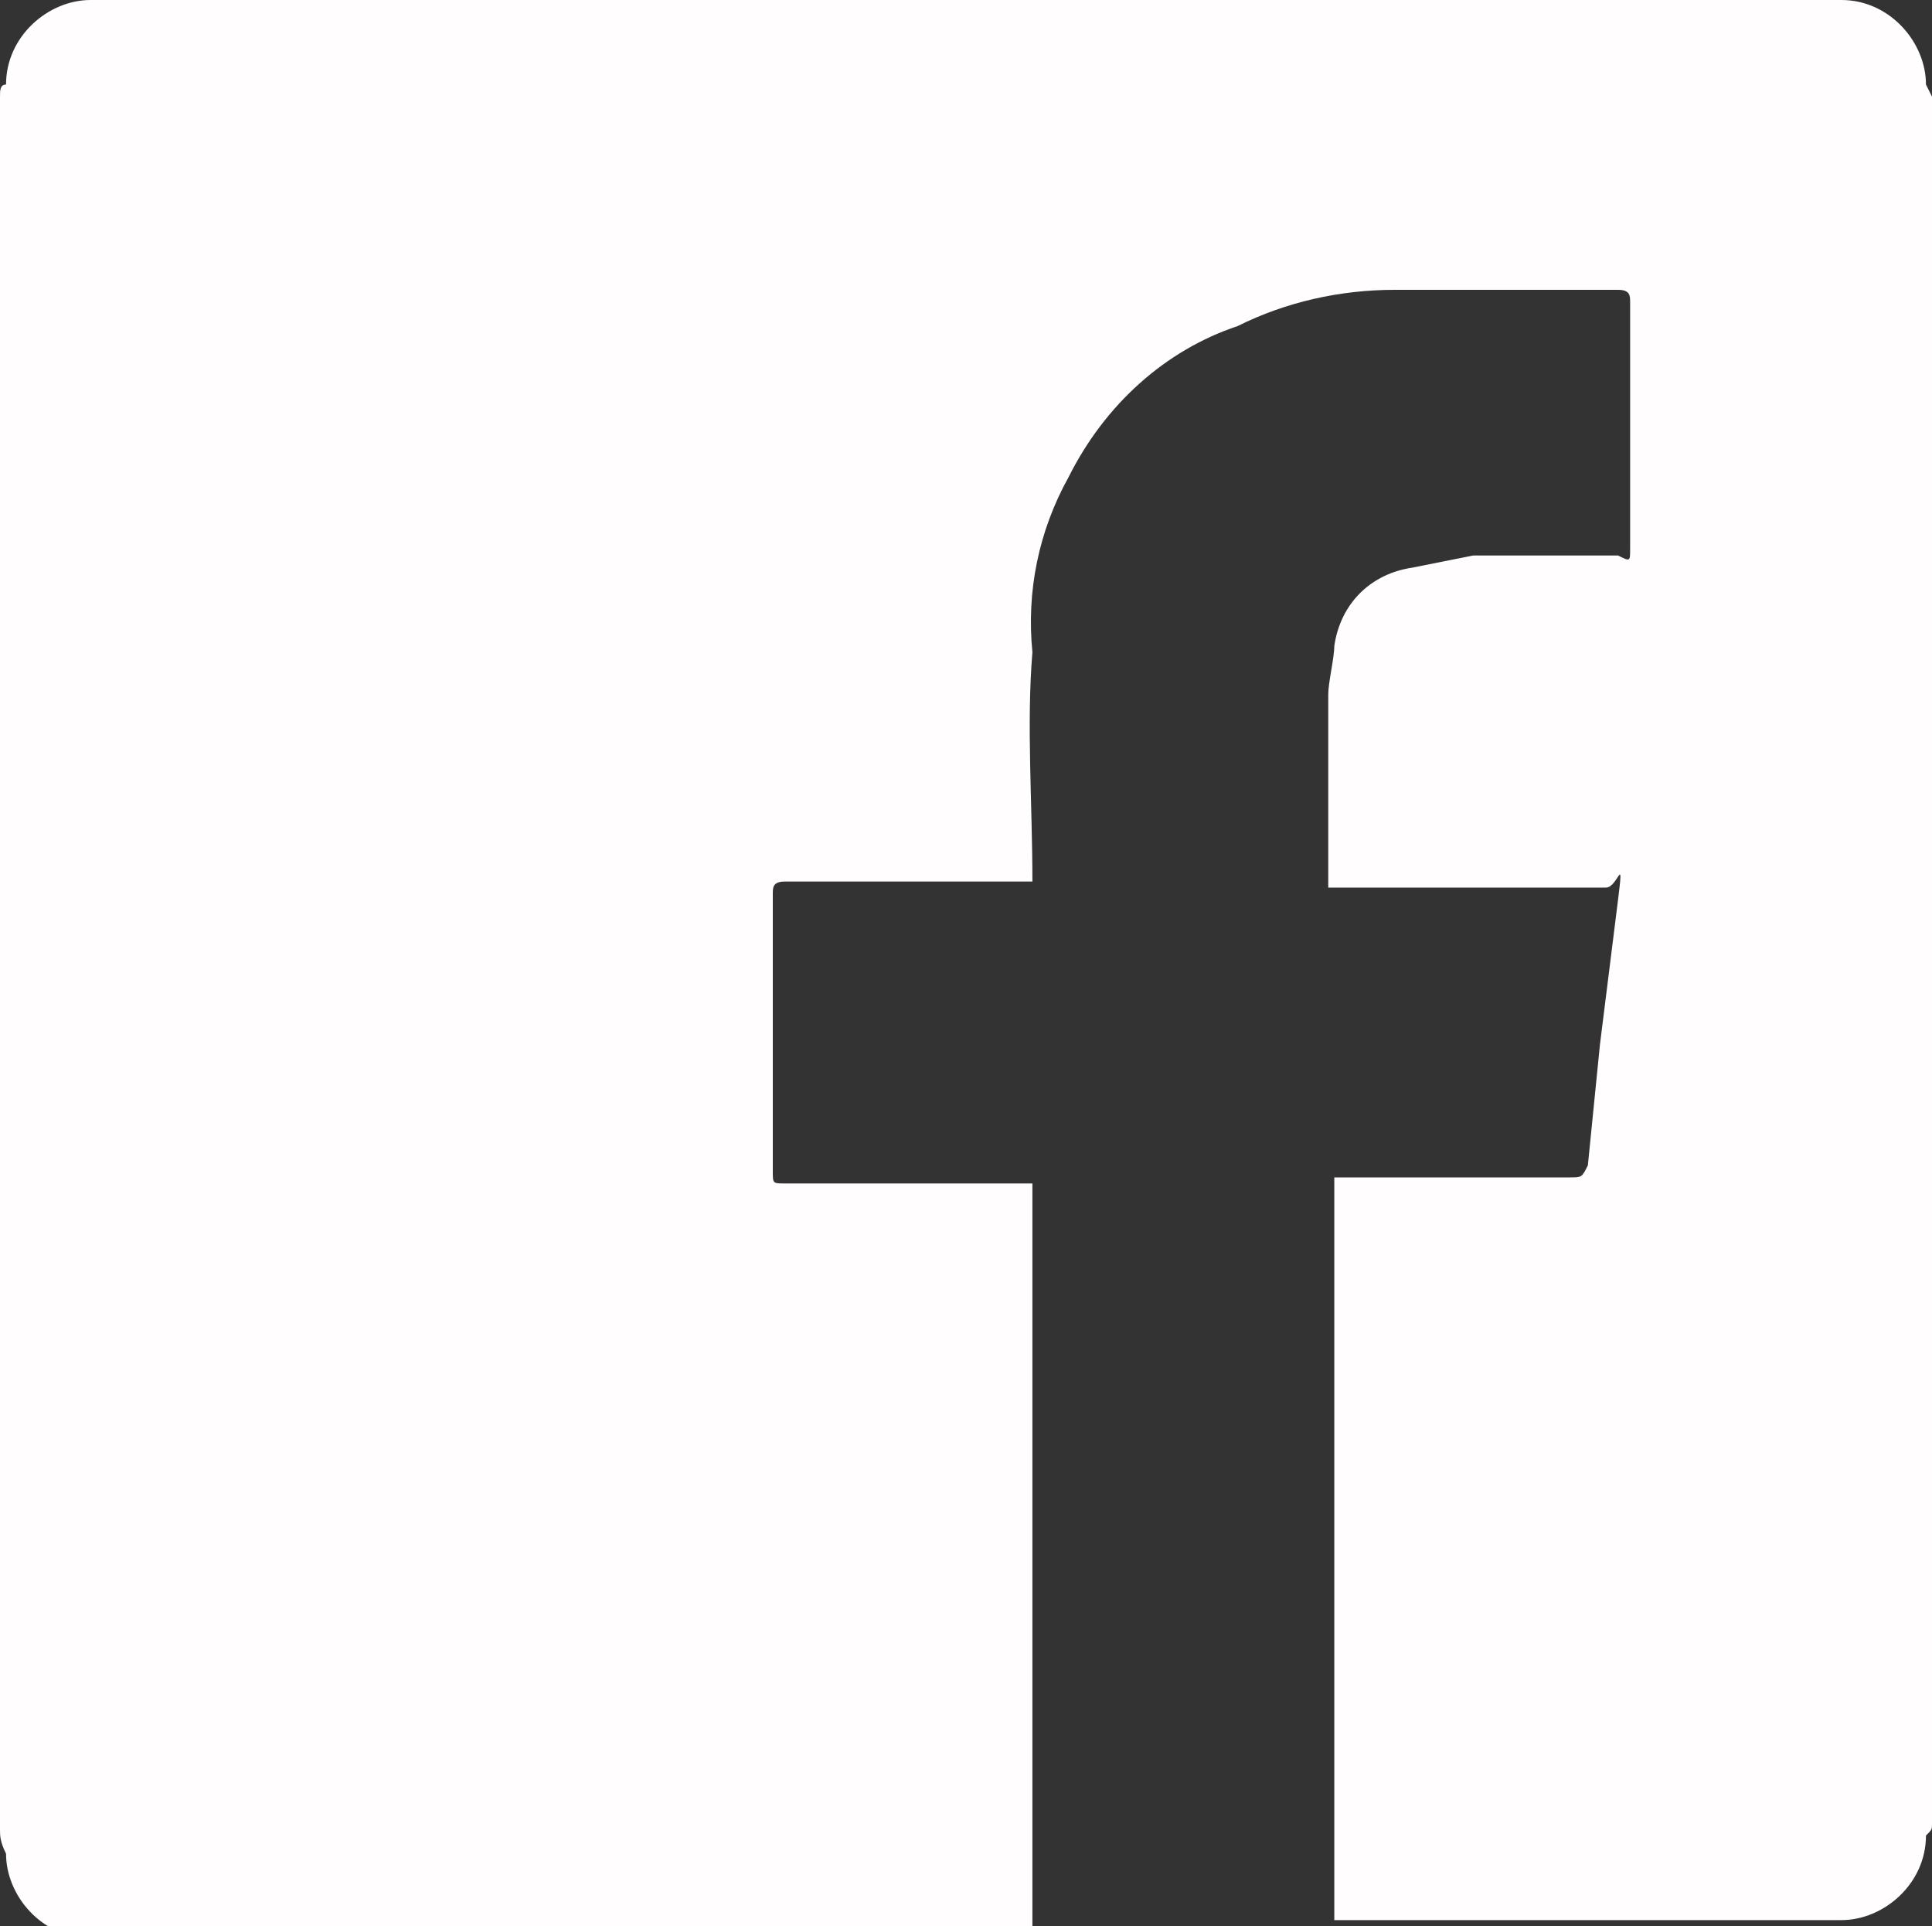 <?xml version="1.0" encoding="utf-8"?>
<!-- Generator: Adobe Illustrator 25.3.1, SVG Export Plug-In . SVG Version: 6.00 Build 0)  -->
<svg version="1.1" id="Facebook" xmlns="http://www.w3.org/2000/svg" xmlns:xlink="http://www.w3.org/1999/xlink" x="0px" y="0px"
	 viewBox="0 0 32 31.9" style="enable-background:new 0 0 32 31.9;" xml:space="preserve">
<rect x="0" y="0" width="32" height="31.9" fill="#333333" stroke="none"/>
<style type="text/css">
	.st0{fill:#FFFDFD;}
</style>
<g id="icons_Q2" transform="translate(4 4.1)">
	<path id="Path_63" class="st0" d="M28-2.5v28.6c0,0.1,0,0.1-0.1,0.2c0,0.8-0.7,1.4-1.4,1.4h-8.4V15.4H22c0.2,0,0.2,0,0.3-0.2l0.2-2
		c0.1-0.8,0.2-1.6,0.3-2.4s0-0.2-0.2-0.2h-4.6V7.4c0-0.2,0.1-0.6,0.1-0.8c0.1-0.7,0.6-1.2,1.3-1.3l1-0.2h2.4C23,5.2,23,5.2,23,5V0.9
		c0-0.1,0-0.2-0.2-0.2h-3.7c-0.9,0-1.8,0.2-2.6,0.6c-1.2,0.4-2.2,1.3-2.8,2.5c-0.5,0.9-0.7,1.9-0.6,2.9c-0.1,1.2,0,2.5,0,3.8H9
		c-0.2,0-0.2,0.1-0.2,0.2v4.6c0,0.2,0,0.2,0.2,0.2h4.1v12.3c0,0-0.1,0.1-0.1,0.2H-2.5c-0.8,0-1.4-0.7-1.4-1.4C-4,26.4-4,26.3-4,26.2
		V-2.5c0-0.1,0-0.2,0.1-0.2c0-0.8,0.7-1.4,1.4-1.4h29c0.8,0,1.4,0.7,1.4,1.4L28-2.5z"/>
</g>
</svg>

